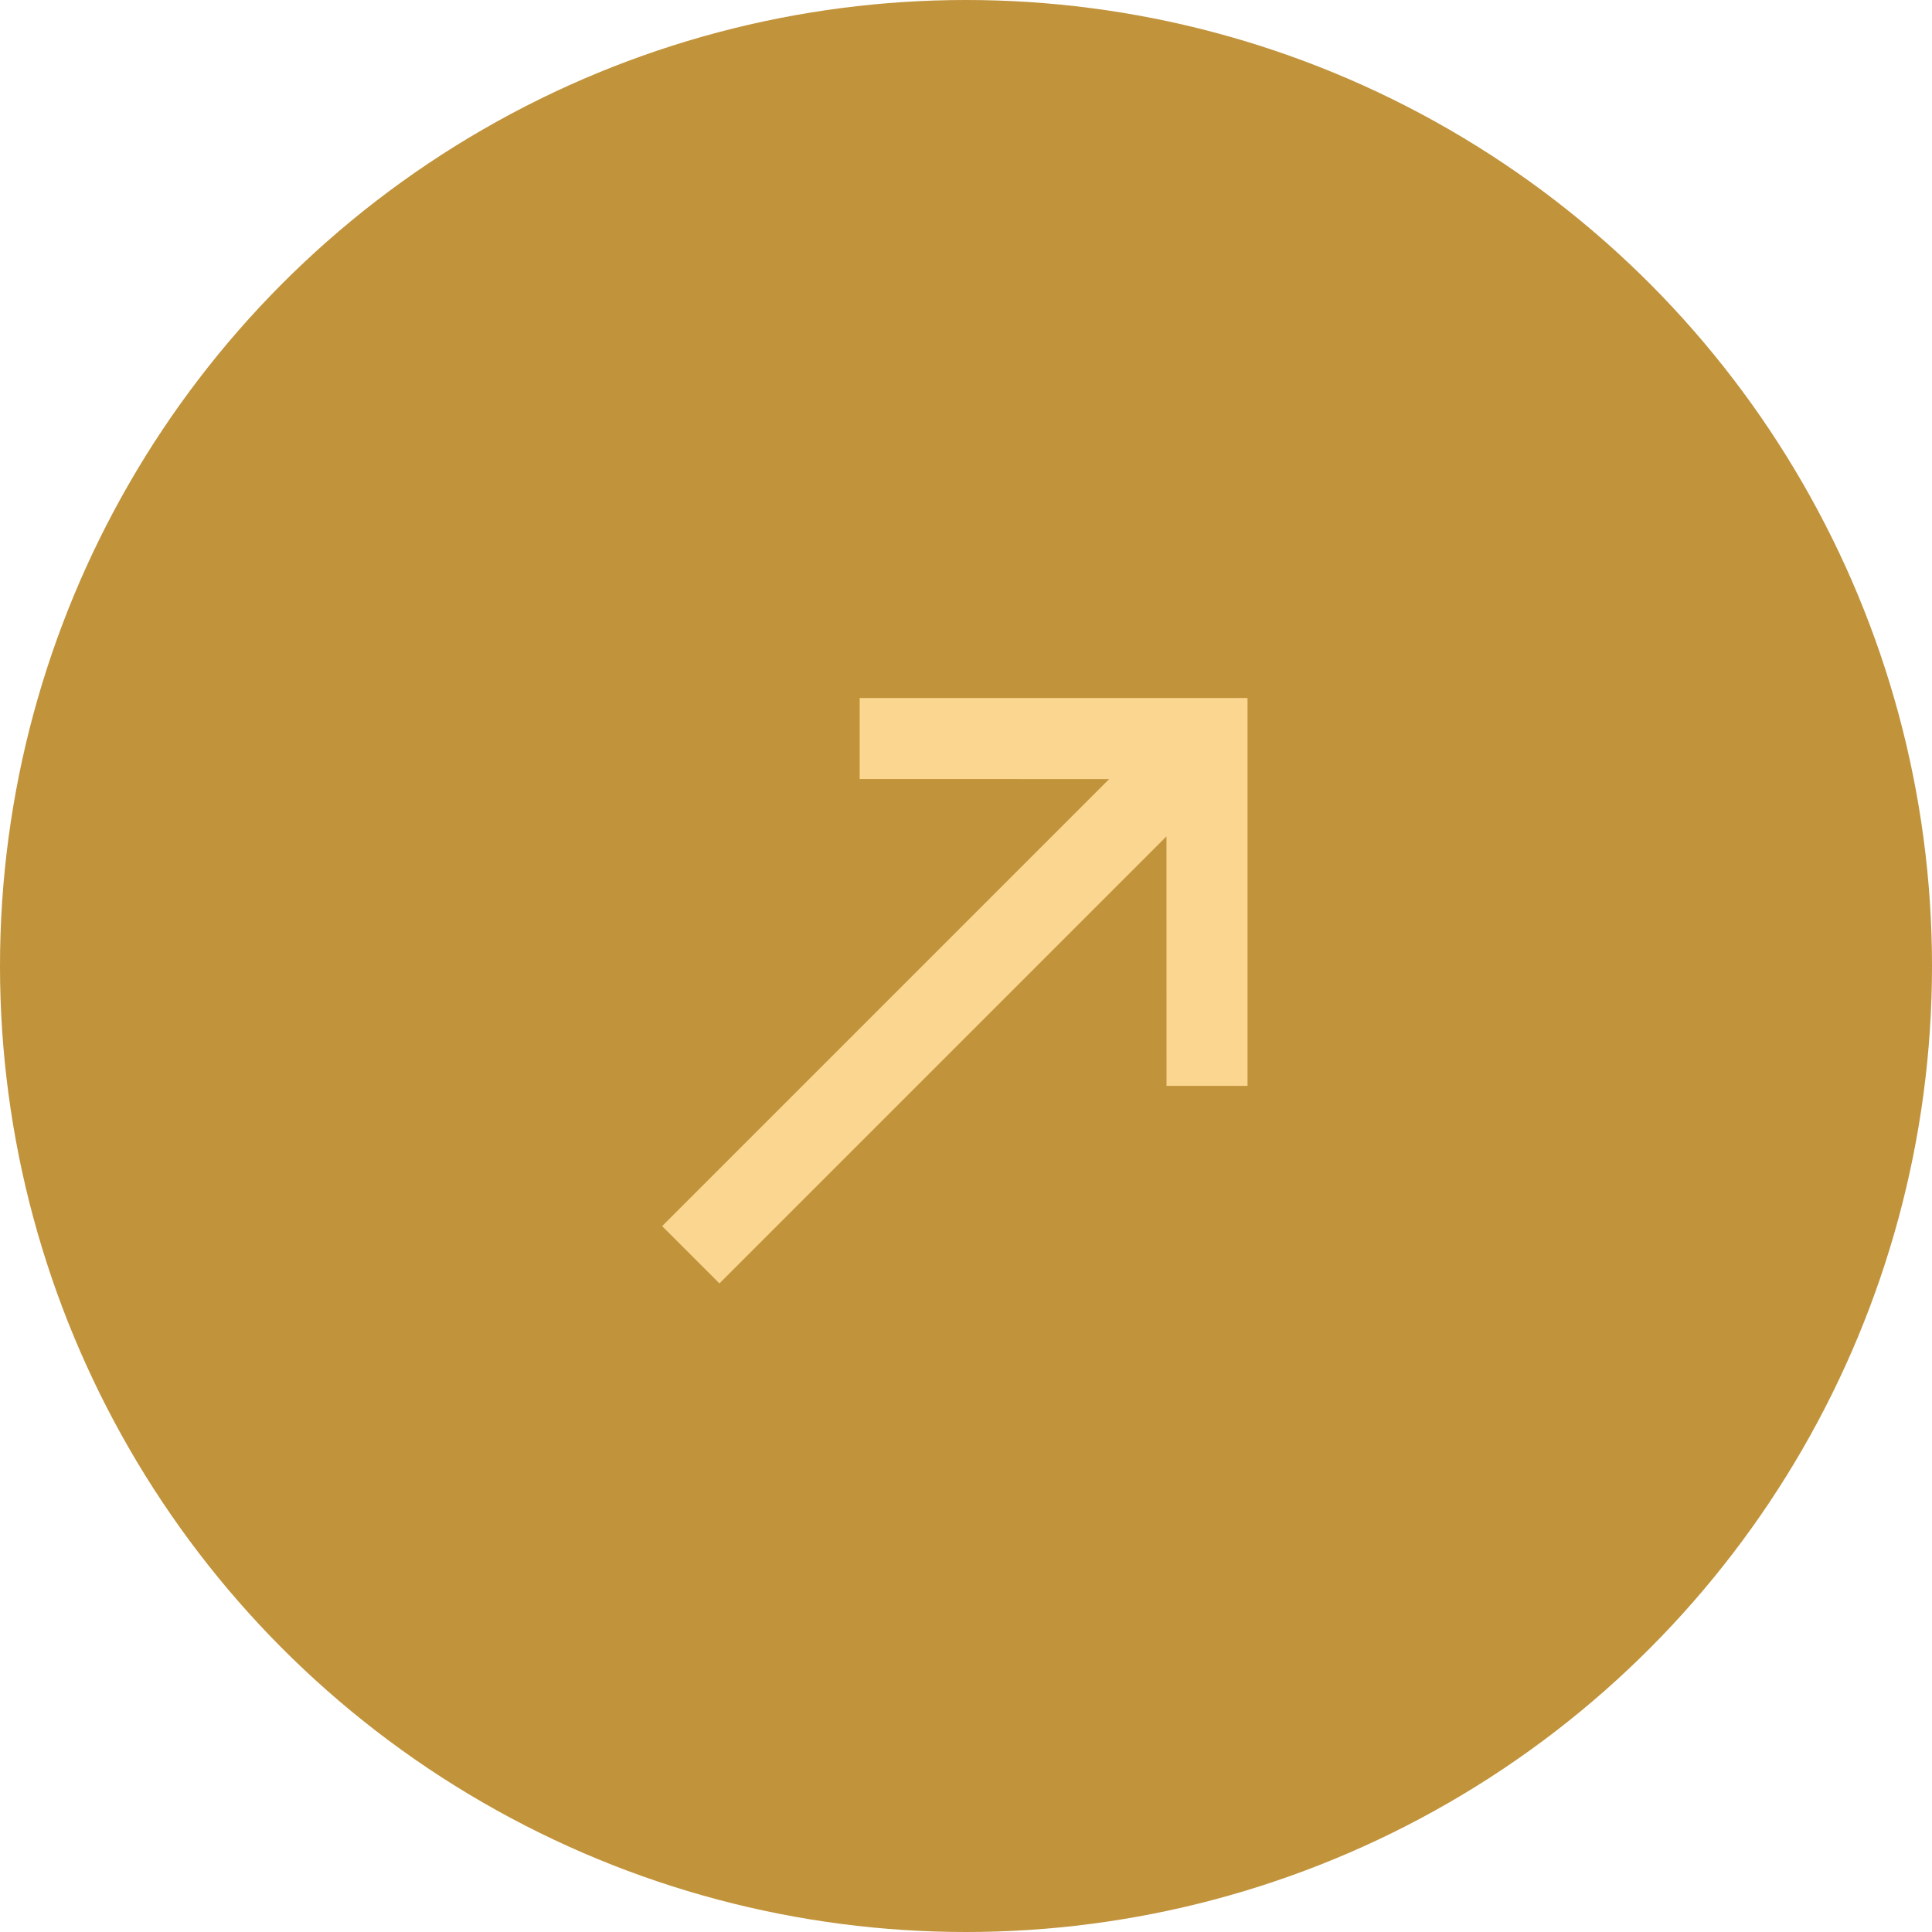 <?xml version="1.0" encoding="UTF-8"?> <svg xmlns="http://www.w3.org/2000/svg" width="80" height="80" viewBox="0 0 80 80" fill="none"> <circle cx="40" cy="40" r="40" fill="#C1933B"></circle> <path d="M35.847 29.153L51.408 29.153L51.408 44.714H48.553L48.551 34.029L29.79 52.79L27.771 50.771L46.532 32.01L35.847 32.008L35.847 29.153Z" fill="#FBD690" stroke="#FBD690" stroke-width="0.5"></path> </svg> 
